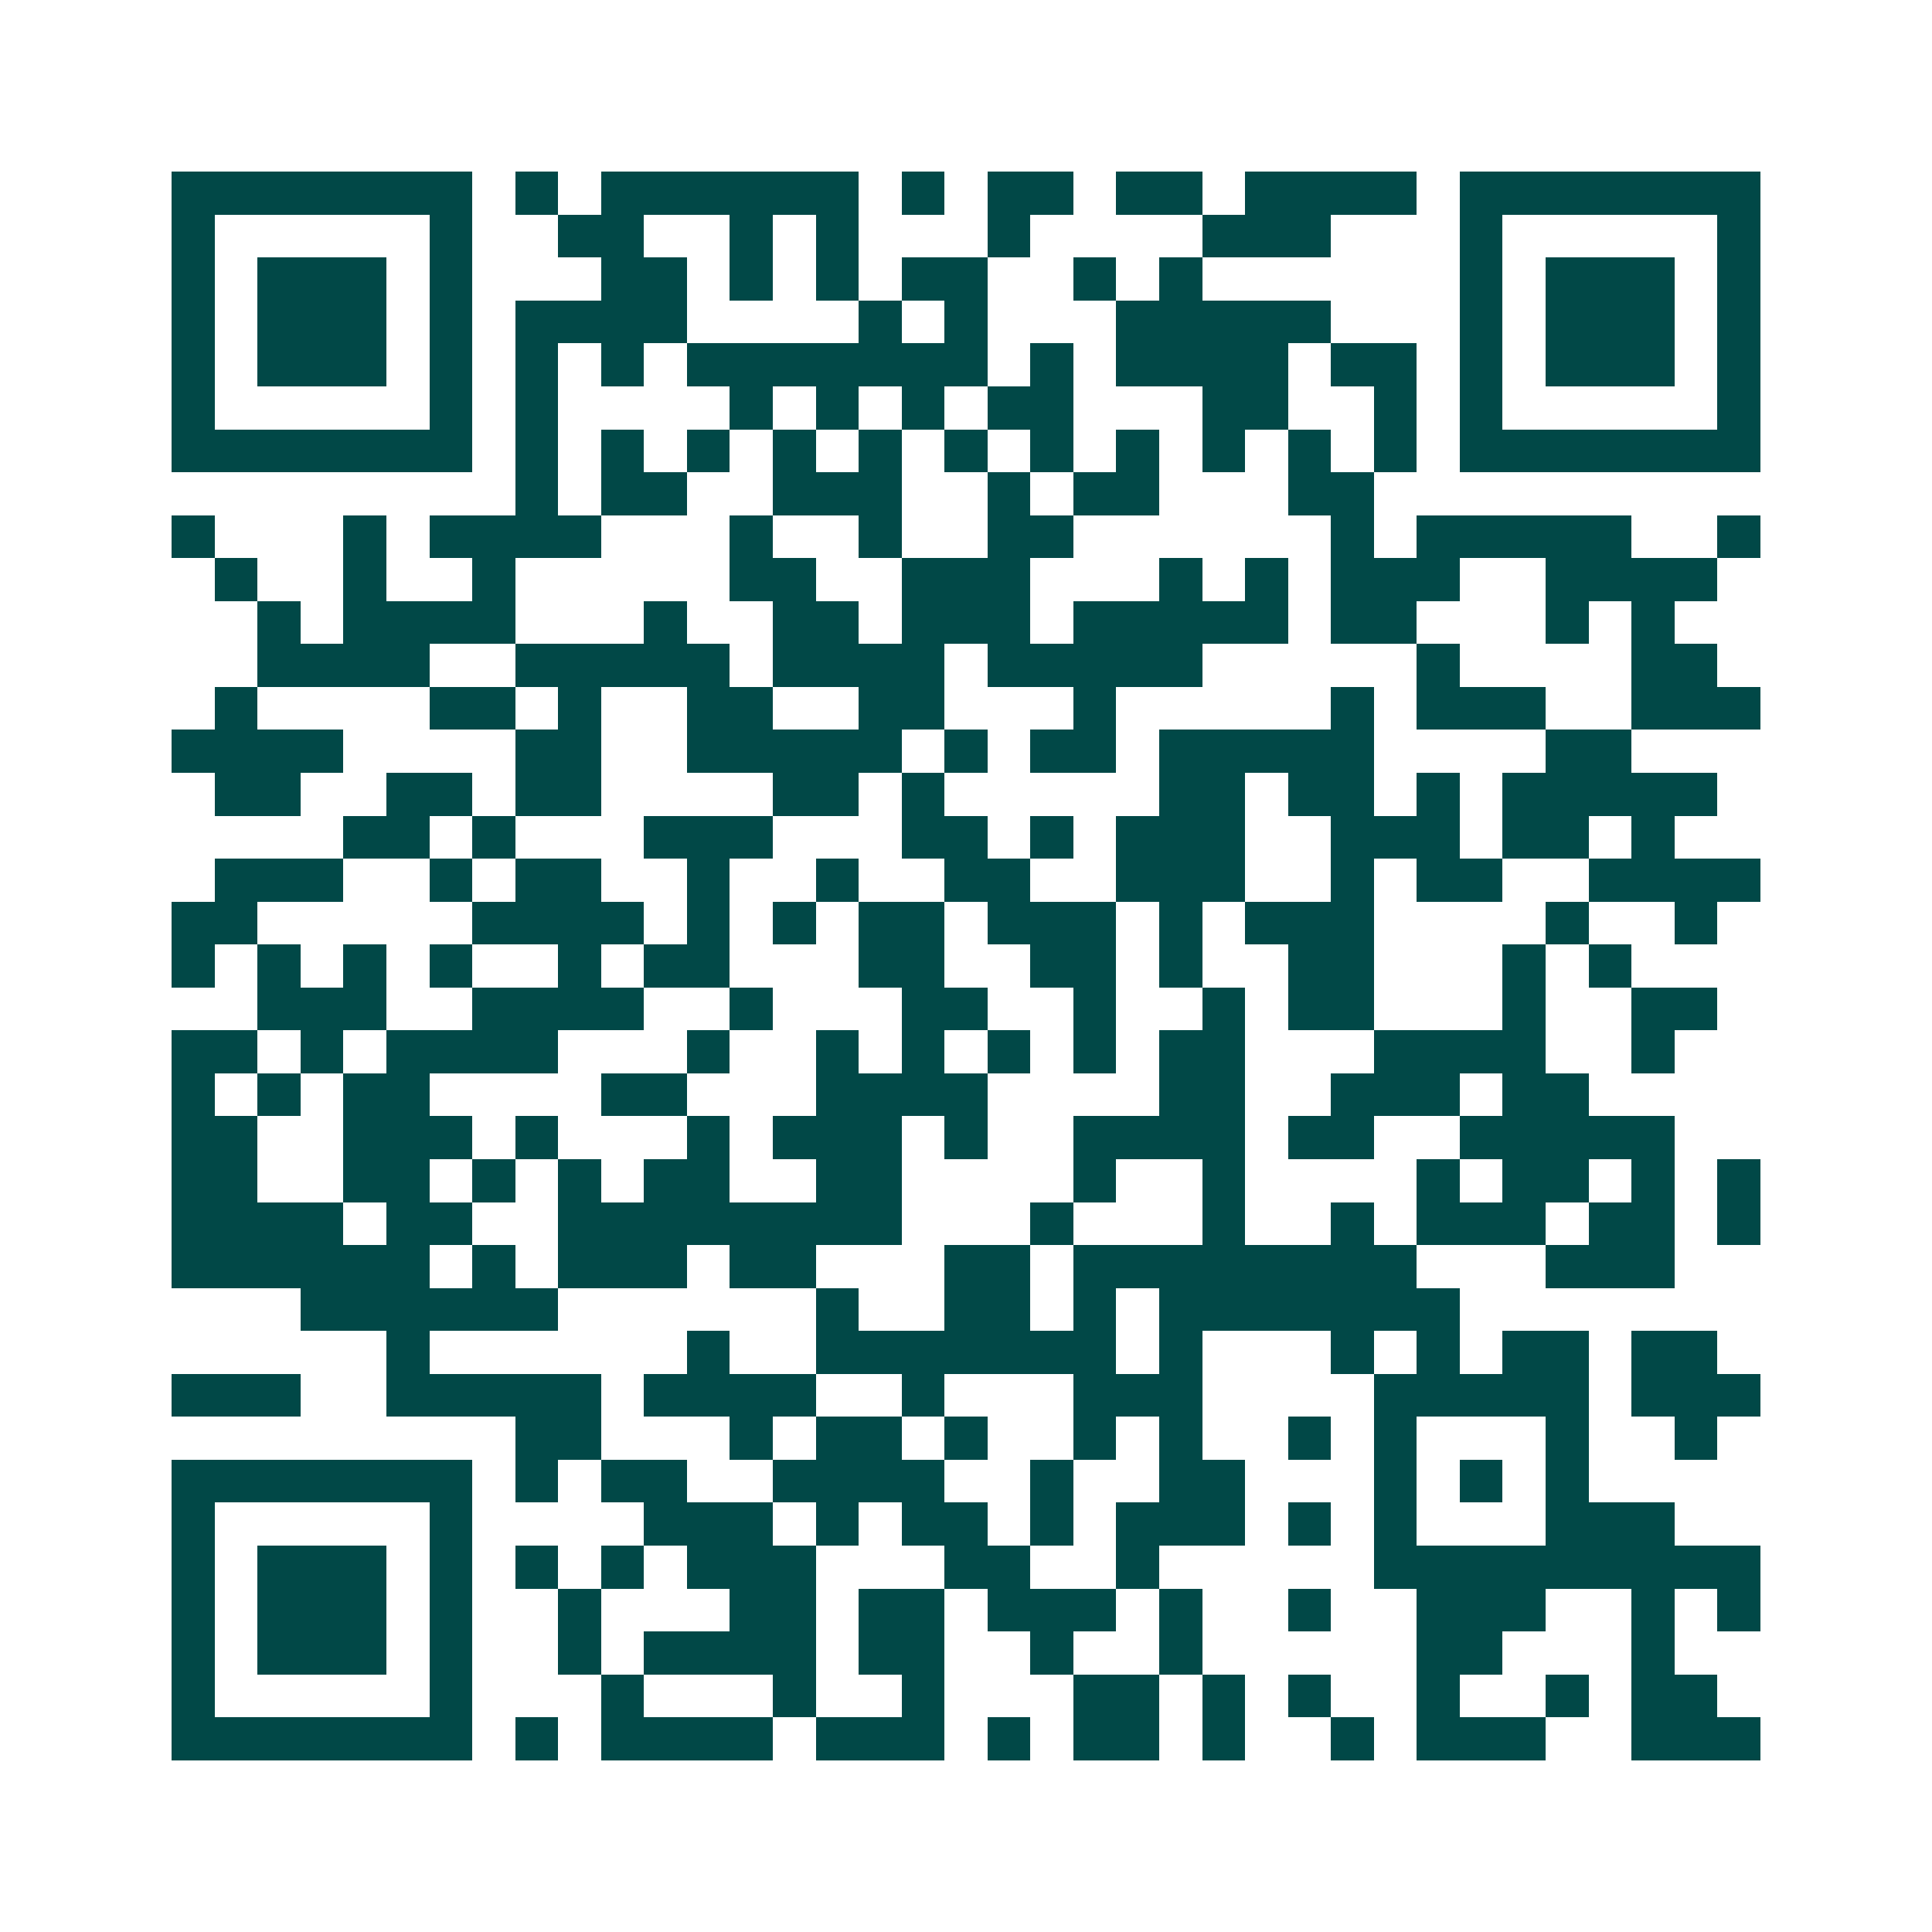 <svg xmlns="http://www.w3.org/2000/svg" width="200" height="200" viewBox="0 0 45 45" shape-rendering="crispEdges"><path fill="#ffffff" d="M0 0h45v45H0z"/><path stroke="#014847" d="M4 4.5h7m1 0h1m1 0h6m1 0h1m1 0h2m1 0h2m1 0h4m1 0h7M4 5.5h1m5 0h1m2 0h2m2 0h1m1 0h1m3 0h1m4 0h3m3 0h1m5 0h1M4 6.5h1m1 0h3m1 0h1m3 0h2m1 0h1m1 0h1m1 0h2m2 0h1m1 0h1m6 0h1m1 0h3m1 0h1M4 7.5h1m1 0h3m1 0h1m1 0h4m4 0h1m1 0h1m3 0h5m3 0h1m1 0h3m1 0h1M4 8.5h1m1 0h3m1 0h1m1 0h1m1 0h1m1 0h7m1 0h1m1 0h4m1 0h2m1 0h1m1 0h3m1 0h1M4 9.5h1m5 0h1m1 0h1m4 0h1m1 0h1m1 0h1m1 0h2m3 0h2m2 0h1m1 0h1m5 0h1M4 10.5h7m1 0h1m1 0h1m1 0h1m1 0h1m1 0h1m1 0h1m1 0h1m1 0h1m1 0h1m1 0h1m1 0h1m1 0h7M12 11.5h1m1 0h2m2 0h3m2 0h1m1 0h2m3 0h2M4 12.5h1m3 0h1m1 0h4m3 0h1m2 0h1m2 0h2m6 0h1m1 0h5m2 0h1M5 13.5h1m2 0h1m2 0h1m5 0h2m2 0h3m3 0h1m1 0h1m1 0h3m2 0h4M6 14.5h1m1 0h4m3 0h1m2 0h2m1 0h3m1 0h5m1 0h2m3 0h1m1 0h1M6 15.5h4m2 0h5m1 0h4m1 0h5m5 0h1m4 0h2M5 16.5h1m4 0h2m1 0h1m2 0h2m2 0h2m3 0h1m5 0h1m1 0h3m2 0h3M4 17.5h4m4 0h2m2 0h5m1 0h1m1 0h2m1 0h5m4 0h2M5 18.5h2m2 0h2m1 0h2m4 0h2m1 0h1m5 0h2m1 0h2m1 0h1m1 0h5M8 19.5h2m1 0h1m3 0h3m3 0h2m1 0h1m1 0h3m2 0h3m1 0h2m1 0h1M5 20.5h3m2 0h1m1 0h2m2 0h1m2 0h1m2 0h2m2 0h3m2 0h1m1 0h2m2 0h4M4 21.5h2m5 0h4m1 0h1m1 0h1m1 0h2m1 0h3m1 0h1m1 0h3m4 0h1m2 0h1M4 22.5h1m1 0h1m1 0h1m1 0h1m2 0h1m1 0h2m3 0h2m2 0h2m1 0h1m2 0h2m3 0h1m1 0h1M6 23.5h3m2 0h4m2 0h1m3 0h2m2 0h1m2 0h1m1 0h2m3 0h1m2 0h2M4 24.5h2m1 0h1m1 0h4m3 0h1m2 0h1m1 0h1m1 0h1m1 0h1m1 0h2m3 0h4m2 0h1M4 25.5h1m1 0h1m1 0h2m4 0h2m3 0h4m4 0h2m2 0h3m1 0h2M4 26.5h2m2 0h3m1 0h1m3 0h1m1 0h3m1 0h1m2 0h4m1 0h2m2 0h5M4 27.5h2m2 0h2m1 0h1m1 0h1m1 0h2m2 0h2m4 0h1m2 0h1m4 0h1m1 0h2m1 0h1m1 0h1M4 28.5h4m1 0h2m2 0h8m3 0h1m3 0h1m2 0h1m1 0h3m1 0h2m1 0h1M4 29.5h6m1 0h1m1 0h3m1 0h2m3 0h2m1 0h8m3 0h3M7 30.5h6m6 0h1m2 0h2m1 0h1m1 0h7M9 31.5h1m6 0h1m2 0h7m1 0h1m3 0h1m1 0h1m1 0h2m1 0h2M4 32.5h3m2 0h5m1 0h4m2 0h1m3 0h3m4 0h5m1 0h3M12 33.5h2m3 0h1m1 0h2m1 0h1m2 0h1m1 0h1m2 0h1m1 0h1m3 0h1m2 0h1M4 34.5h7m1 0h1m1 0h2m2 0h4m2 0h1m2 0h2m3 0h1m1 0h1m1 0h1M4 35.5h1m5 0h1m4 0h3m1 0h1m1 0h2m1 0h1m1 0h3m1 0h1m1 0h1m3 0h3M4 36.5h1m1 0h3m1 0h1m1 0h1m1 0h1m1 0h3m3 0h2m2 0h1m5 0h9M4 37.5h1m1 0h3m1 0h1m2 0h1m3 0h2m1 0h2m1 0h3m1 0h1m2 0h1m2 0h3m2 0h1m1 0h1M4 38.5h1m1 0h3m1 0h1m2 0h1m1 0h4m1 0h2m2 0h1m2 0h1m5 0h2m3 0h1M4 39.5h1m5 0h1m3 0h1m3 0h1m2 0h1m3 0h2m1 0h1m1 0h1m2 0h1m2 0h1m1 0h2M4 40.5h7m1 0h1m1 0h4m1 0h3m1 0h1m1 0h2m1 0h1m2 0h1m1 0h3m2 0h3"/></svg>
